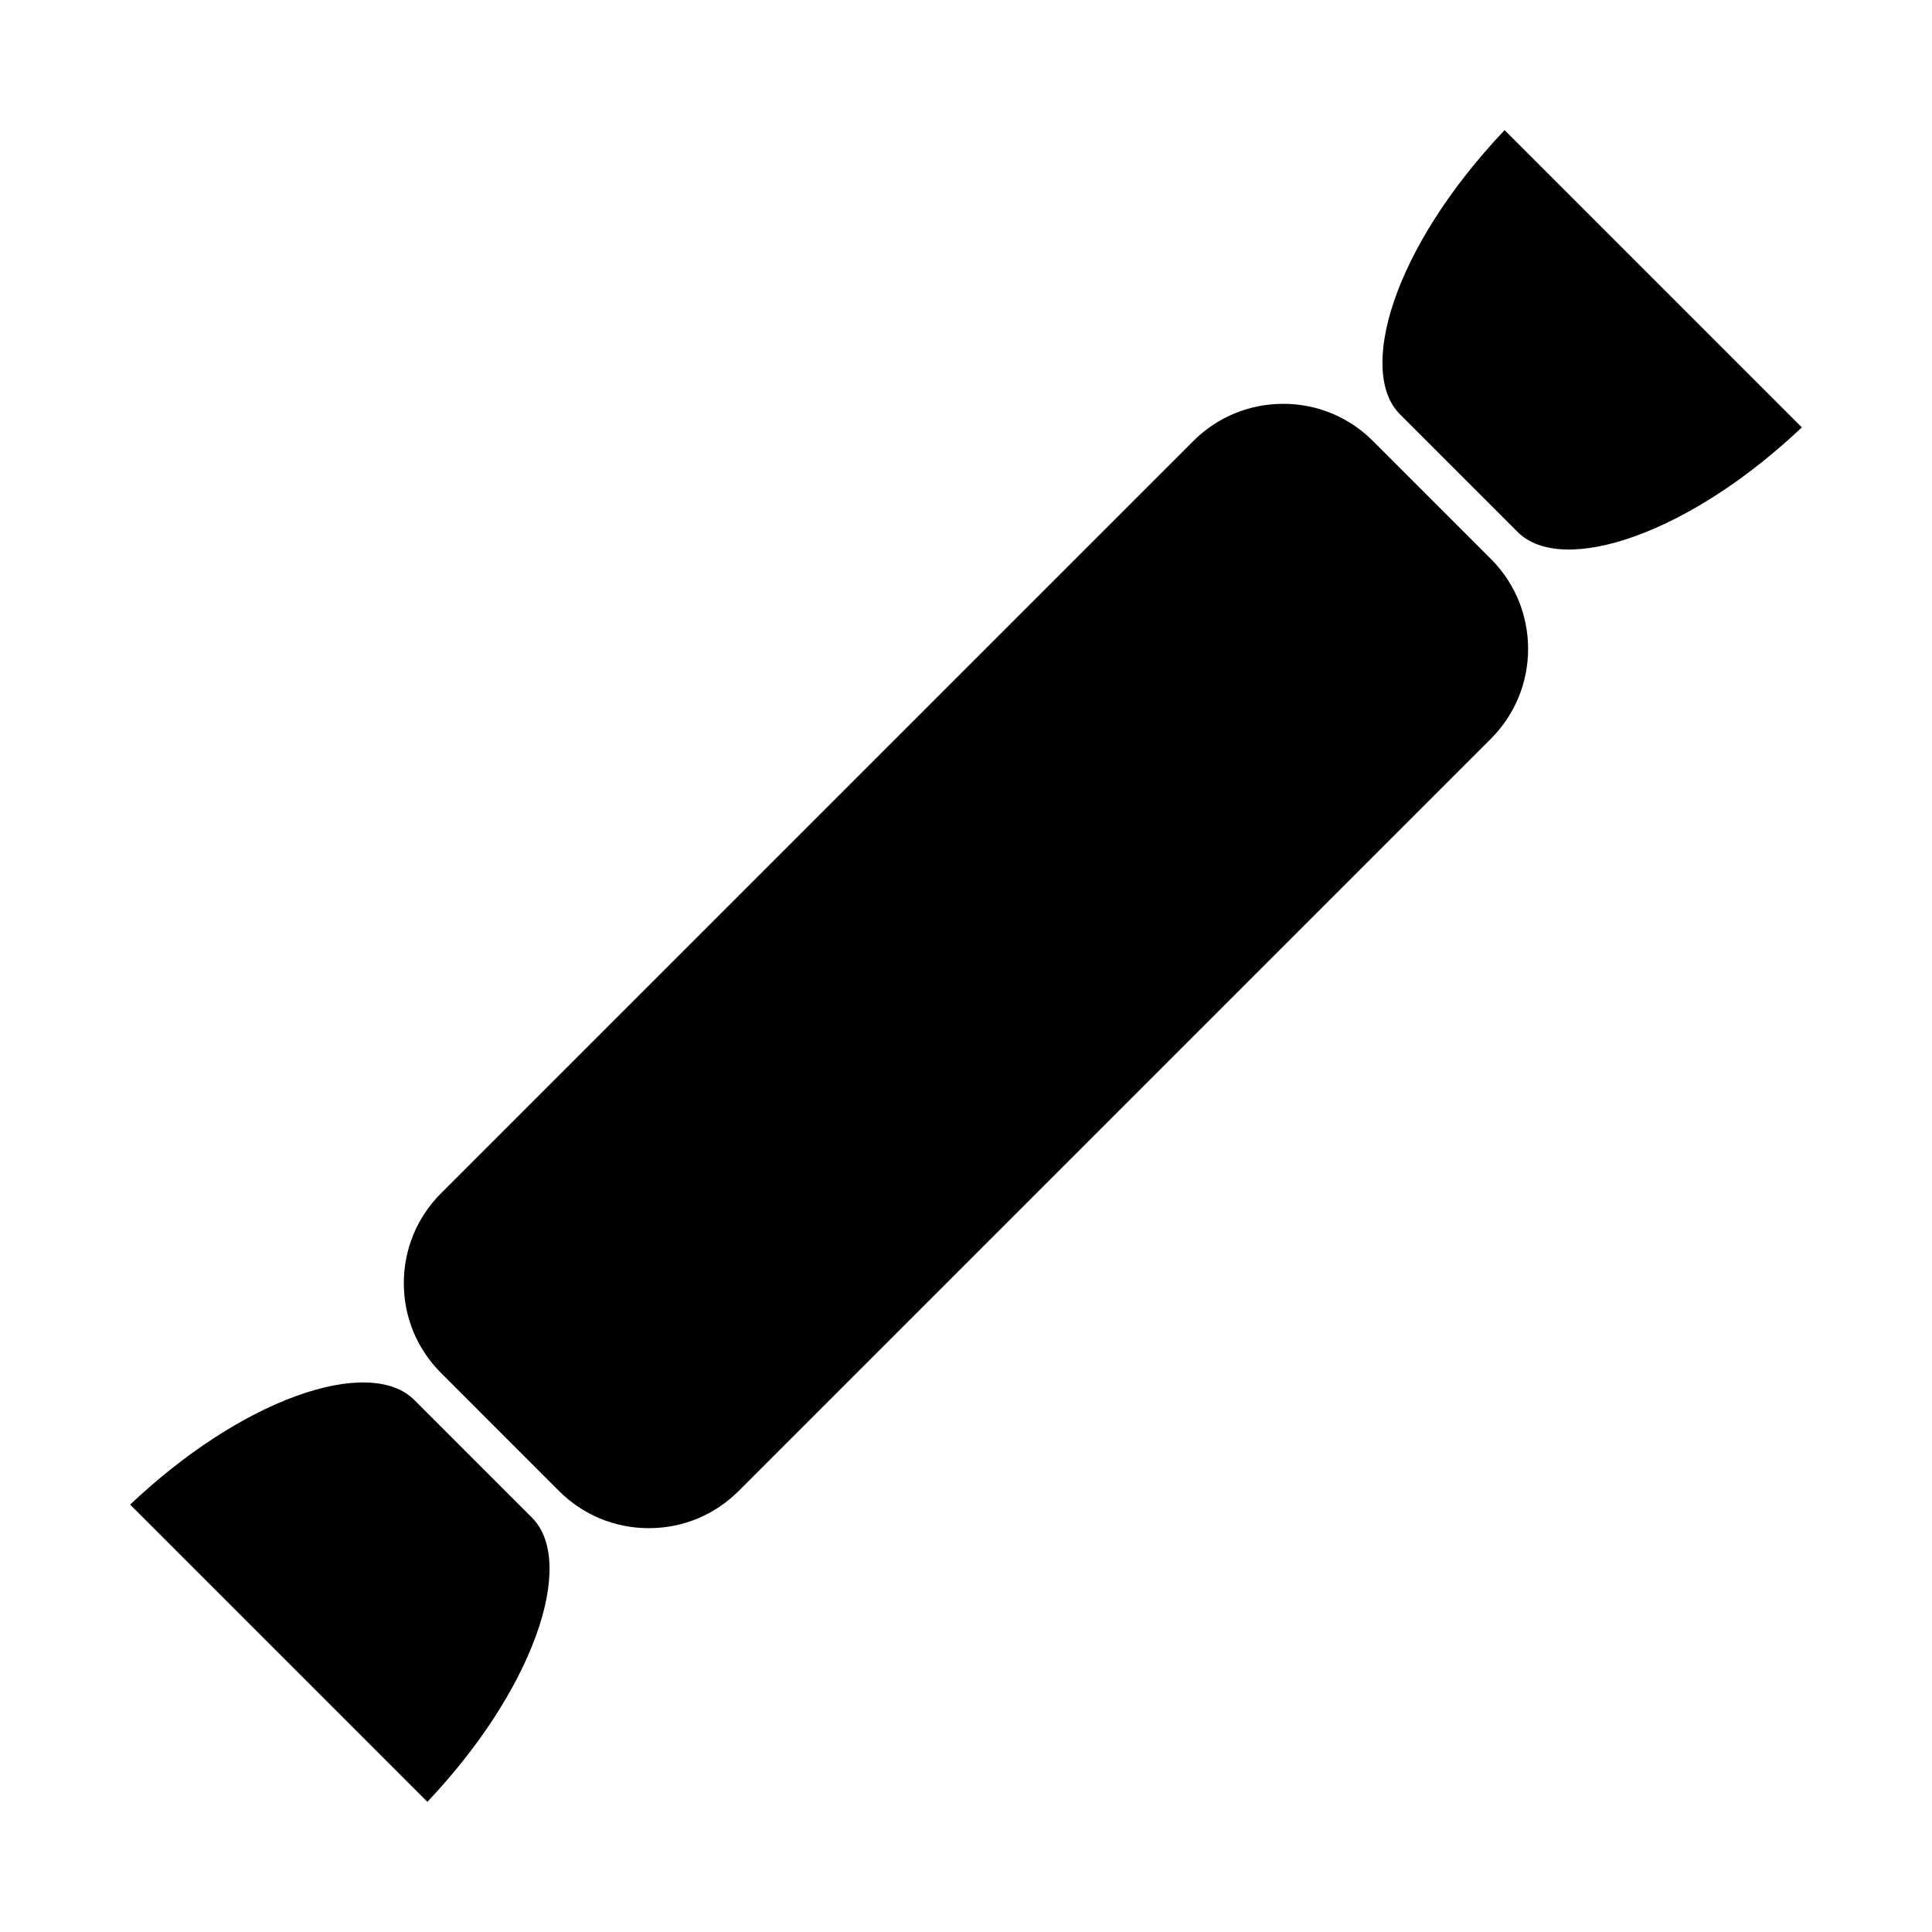 <?xml version="1.0" encoding="UTF-8"?>
<!-- Uploaded to: SVG Repo, www.svgrepo.com, Generator: SVG Repo Mixer Tools -->
<svg fill="#000000" width="800px" height="800px" version="1.1" viewBox="144 144 512 512" xmlns="http://www.w3.org/2000/svg">
 <g>
  <path d="m222.51 513.95c-14.332 5.215-29.82 15.359-44.027 28.781l78.777 78.781c13.426-14.211 23.574-29.703 28.781-44.031 5.125-14.082 4.75-25.469-1.02-31.23l-31.27-31.277c-5.773-5.769-17.16-6.137-31.242-1.023z"/>
  <path d="m484.05 251.02c-8.992 0-17.445 3.5-23.805 9.859l-199.37 199.36c-6.359 6.363-9.859 14.812-9.859 23.809 0 8.988 3.496 17.441 9.859 23.801l31.27 31.277c6.359 6.359 14.809 9.855 23.805 9.855 8.988 0 17.441-3.496 23.805-9.855l199.37-199.37c13.121-13.125 13.121-34.48 0-47.605l-31.277-31.277c-6.352-6.356-14.809-9.859-23.793-9.859z"/>
  <path d="m577.48 286.04c14.332-5.215 29.824-15.355 44.031-28.777l-78.777-78.781c-30.121 31.809-38.832 64.184-27.766 75.266l31.277 31.277c5.762 5.766 17.152 6.133 31.234 1.016z"/>
 </g>
</svg>